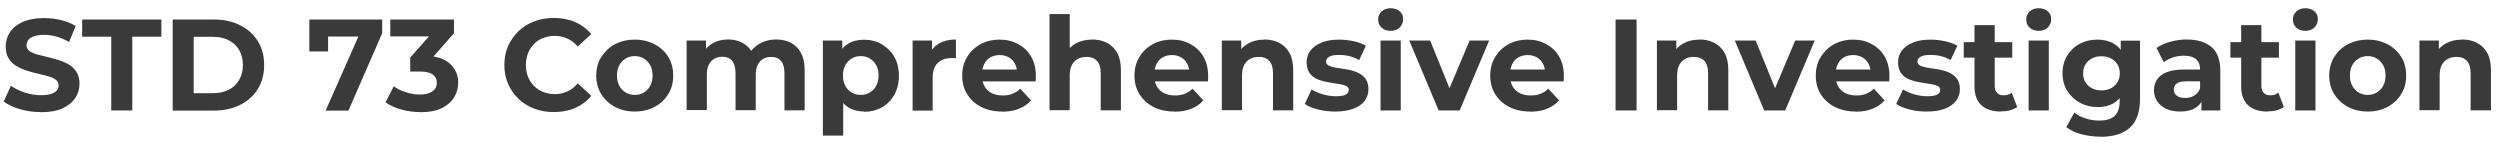 <svg xmlns="http://www.w3.org/2000/svg" id="Layer_2" data-name="Layer 2" viewBox="0 0 188.06 10.84"><defs><style>      .cls-1 {        fill: #3a3a3a;        stroke-width: 0px;      }    </style></defs><g id="Layer_2-2" data-name="Layer 2"><g><path class="cls-1" d="m3.06,8.43c-.55,0-1.07-.07-1.57-.22-.5-.15-.91-.34-1.21-.57l.54-1.19c.29.21.64.38,1.04.51.4.13.81.2,1.22.2.31,0,.57-.03.76-.09.19-.06.33-.15.43-.26s.14-.24.14-.38c0-.18-.07-.33-.21-.43-.14-.11-.33-.2-.57-.26-.23-.07-.49-.13-.78-.2-.28-.06-.57-.14-.85-.23-.28-.09-.54-.21-.78-.35-.23-.14-.43-.33-.57-.57-.15-.23-.22-.53-.22-.9,0-.39.11-.75.32-1.07.21-.32.53-.58.96-.77.43-.19.96-.29,1.61-.29.43,0,.85.05,1.27.15s.79.25,1.1.45l-.49,1.2c-.32-.18-.64-.32-.96-.41s-.63-.13-.94-.13-.56.04-.75.11c-.2.07-.34.16-.42.28-.08.11-.13.25-.13.4,0,.18.07.32.21.42.14.11.33.19.57.26.23.06.49.13.78.2.28.07.57.14.85.23.28.08.54.2.78.34.23.14.43.33.57.57.15.23.22.53.22.89,0,.38-.11.74-.32,1.06-.22.32-.54.58-.96.77-.43.2-.97.29-1.62.29Z"></path><path class="cls-1" d="m8.37,8.31V2.76h-2.19v-1.29h5.96v1.29h-2.19v5.55h-1.58Z"></path><path class="cls-1" d="m12.99,8.31V1.47h3.11c.74,0,1.4.14,1.96.43.57.28,1.01.68,1.33,1.19s.48,1.11.48,1.81-.16,1.29-.48,1.8-.76.91-1.33,1.19c-.57.28-1.22.43-1.96.43h-3.11Zm1.58-1.3h1.45c.46,0,.85-.09,1.19-.26.34-.17.6-.42.78-.74.19-.32.28-.69.28-1.12s-.09-.81-.28-1.13c-.19-.32-.45-.56-.78-.73-.34-.17-.73-.26-1.19-.26h-1.45v4.24Z"></path><path class="cls-1" d="m24.5,8.31l2.76-6.24.41.68h-3.69l.7-.74v1.86h-1.41V1.47h5.48v1.03l-2.54,5.82h-1.72Z"></path><path class="cls-1" d="m31.61,8.43c-.48,0-.95-.06-1.42-.19s-.87-.31-1.19-.54l.62-1.21c.26.19.56.34.91.45.35.11.69.17,1.05.17.4,0,.71-.08.94-.23.23-.16.34-.37.34-.65s-.1-.47-.3-.62c-.2-.15-.53-.23-.98-.23h-.72v-1.05l1.91-2.16.18.57h-3.59v-1.27h4.79v1.03l-1.9,2.16-.8-.46h.46c.84,0,1.48.19,1.91.57s.65.86.65,1.46c0,.38-.1.74-.3,1.08-.2.34-.51.61-.93.82s-.95.31-1.6.31Z"></path><path class="cls-1" d="m41.65,8.43c-.53,0-1.02-.09-1.47-.26-.45-.17-.85-.42-1.18-.74-.33-.32-.59-.69-.78-1.12-.19-.43-.28-.9-.28-1.42s.09-.99.28-1.42c.19-.43.45-.8.78-1.12.34-.32.73-.57,1.18-.74.45-.17.94-.26,1.48-.26.59,0,1.13.1,1.61.31.48.21.88.51,1.21.9l-1.02.94c-.23-.27-.5-.47-.78-.6-.29-.13-.6-.2-.94-.2-.32,0-.61.05-.88.16-.27.1-.5.25-.69.45-.2.2-.35.43-.45.69s-.16.56-.16.89.05.62.16.89c.11.27.26.5.45.69.2.2.43.35.69.45.27.1.56.16.88.16.34,0,.65-.07.94-.2.29-.13.55-.34.78-.61l1.02.94c-.33.4-.73.7-1.21.91s-1.02.31-1.62.31Z"></path><path class="cls-1" d="m47.75,8.39c-.56,0-1.06-.12-1.49-.35-.43-.23-.78-.56-1.03-.96s-.38-.87-.38-1.39.12-1,.38-1.4.59-.73,1.03-.96c.43-.23.93-.35,1.49-.35s1.05.12,1.49.35c.44.23.78.55,1.03.95.25.4.37.87.37,1.41s-.12.99-.37,1.39-.59.73-1.03.96c-.44.23-.93.35-1.49.35Zm0-1.25c.25,0,.48-.06.68-.18.2-.12.36-.28.48-.5.12-.22.18-.48.18-.78s-.06-.57-.18-.78c-.12-.21-.28-.38-.48-.5-.2-.12-.43-.18-.68-.18s-.48.06-.68.18c-.2.12-.36.28-.48.5-.12.22-.18.48-.18.78s.06.56.18.78c.12.22.28.39.48.5.2.12.43.18.68.18Z"></path><path class="cls-1" d="m58.38,2.97c.42,0,.79.08,1.11.25.32.17.58.42.76.76.19.34.28.78.28,1.31v3.01h-1.52v-2.78c0-.42-.09-.74-.26-.94s-.42-.3-.74-.3c-.22,0-.42.05-.6.15-.18.1-.31.25-.41.45-.1.2-.15.46-.15.77v2.64h-1.52v-2.78c0-.42-.09-.74-.26-.94-.17-.2-.42-.3-.74-.3-.22,0-.42.05-.6.15-.18.1-.31.25-.41.45-.1.2-.15.46-.15.77v2.64h-1.52V3.05h1.46v1.44l-.27-.42c.18-.36.44-.63.78-.82.34-.19.72-.28,1.15-.28.48,0,.9.12,1.27.37.36.24.6.62.72,1.12l-.54-.15c.18-.41.46-.74.85-.98.39-.24.83-.36,1.33-.36Z"></path><path class="cls-1" d="m61.9,10.21V3.05h1.46v1.08l-.03,1.56.1,1.55v2.96h-1.52Zm3.11-1.82c-.44,0-.83-.1-1.16-.29-.33-.2-.59-.49-.78-.89-.19-.4-.28-.91-.28-1.52s.09-1.13.26-1.52c.18-.4.43-.69.76-.89.33-.2.73-.29,1.19-.29.5,0,.94.11,1.33.34.39.23.71.54.94.94.23.4.35.88.35,1.43s-.12,1.03-.35,1.44c-.23.4-.54.72-.94.94-.39.22-.84.33-1.33.33Zm-.26-1.25c.25,0,.48-.06.68-.18.2-.12.36-.28.48-.5.12-.22.18-.48.18-.78s-.06-.57-.18-.78c-.12-.21-.28-.38-.48-.5-.2-.12-.43-.18-.68-.18s-.48.06-.68.18c-.2.12-.36.28-.48.5-.12.22-.18.48-.18.78s.06.56.18.78c.12.22.28.39.48.5.2.12.43.18.68.18Z"></path><path class="cls-1" d="m68.65,8.31V3.05h1.46v1.49l-.21-.43c.16-.37.41-.65.75-.85.35-.19.77-.29,1.26-.29v1.41c-.07,0-.12-.01-.18-.01-.05,0-.11,0-.17,0-.42,0-.75.12-1.01.36s-.39.61-.39,1.11v2.48h-1.52Z"></path><path class="cls-1" d="m75.38,8.39c-.6,0-1.13-.12-1.58-.35-.45-.23-.8-.56-1.05-.96s-.37-.87-.37-1.39.12-1,.37-1.4c.24-.41.58-.73,1-.96.42-.23.9-.35,1.44-.35s.98.11,1.39.33c.41.22.74.53.98.94.24.41.36.89.36,1.46,0,.06,0,.13,0,.2,0,.08-.01.15-.02.21h-4.27v-.89h3.47l-.59.26c0-.27-.06-.51-.17-.71-.11-.2-.26-.36-.46-.47-.2-.11-.42-.17-.68-.17s-.49.06-.69.17c-.2.11-.35.27-.46.48-.11.21-.17.45-.17.73v.23c0,.29.06.54.19.76s.31.38.54.5c.23.11.5.17.82.17.28,0,.53-.04.74-.13.21-.08.41-.21.58-.38l.81.88c-.24.27-.54.48-.91.63-.37.15-.79.22-1.26.22Z"></path><path class="cls-1" d="m82.14,2.97c.42,0,.79.08,1.12.25.33.17.59.42.78.76.19.34.28.78.28,1.31v3.01h-1.52v-2.78c0-.42-.09-.74-.28-.94-.19-.2-.45-.3-.79-.3-.24,0-.46.05-.65.15-.19.1-.34.26-.45.46-.11.21-.16.48-.16.8v2.6h-1.52V1.06h1.52v3.45l-.34-.44c.19-.35.46-.62.81-.81.35-.19.75-.28,1.2-.28Z"></path><path class="cls-1" d="m88.34,8.39c-.6,0-1.13-.12-1.58-.35-.45-.23-.8-.56-1.05-.96s-.37-.87-.37-1.39.12-1,.37-1.4c.24-.41.58-.73,1-.96.42-.23.9-.35,1.44-.35s.98.11,1.39.33c.41.22.74.53.98.94.24.41.36.89.36,1.46,0,.06,0,.13,0,.2,0,.08-.01.15-.02.21h-4.27v-.89h3.47l-.59.26c0-.27-.06-.51-.17-.71-.11-.2-.26-.36-.46-.47-.2-.11-.42-.17-.68-.17s-.49.06-.69.17c-.2.11-.35.27-.46.48-.11.21-.17.45-.17.73v.23c0,.29.06.54.19.76s.31.38.54.5c.23.11.5.17.82.17.28,0,.53-.04.74-.13.21-.08.41-.21.58-.38l.81.88c-.24.27-.54.48-.91.63-.37.15-.79.22-1.26.22Z"></path><path class="cls-1" d="m95.1,2.97c.42,0,.79.08,1.12.25.33.17.59.42.78.76.19.34.28.78.28,1.31v3.01h-1.52v-2.78c0-.42-.09-.74-.28-.94-.19-.2-.45-.3-.79-.3-.24,0-.46.05-.65.15-.19.1-.34.26-.45.46-.11.21-.16.48-.16.8v2.6h-1.52V3.05h1.46v1.46l-.27-.44c.19-.35.46-.62.81-.81.35-.19.75-.28,1.2-.28Z"></path><path class="cls-1" d="m100.43,8.39c-.45,0-.88-.05-1.3-.16-.41-.11-.74-.24-.98-.41l.51-1.09c.24.15.53.27.86.37.33.09.65.14.97.14.35,0,.6-.04.75-.13.15-.08.22-.2.22-.35,0-.12-.06-.22-.17-.28-.11-.06-.27-.11-.45-.14-.19-.03-.4-.06-.62-.1-.22-.03-.45-.08-.68-.13-.23-.06-.44-.14-.63-.25-.19-.11-.34-.26-.45-.45-.11-.19-.17-.43-.17-.73,0-.33.1-.63.29-.88.19-.25.47-.45.84-.6.36-.15.8-.22,1.31-.22.36,0,.72.04,1.09.12s.68.19.93.34l-.51,1.08c-.25-.15-.51-.25-.77-.31-.26-.06-.51-.08-.75-.08-.34,0-.59.05-.74.14s-.23.21-.23.35c0,.13.06.23.17.29.11.07.27.12.46.16.19.04.4.07.62.1s.45.07.68.13c.23.06.43.14.62.25.19.11.34.25.46.44.12.19.18.43.18.73,0,.33-.1.61-.29.87s-.48.45-.85.59c-.37.14-.82.21-1.34.21Z"></path><path class="cls-1" d="m104.61,2.32c-.28,0-.51-.08-.68-.24-.18-.16-.26-.36-.26-.61s.09-.44.26-.61c.18-.16.4-.24.68-.24s.51.08.68.23c.18.15.26.35.26.59,0,.25-.09.46-.26.63s-.4.25-.69.25Zm-.76,5.99V3.05h1.52v5.26h-1.52Z"></path><path class="cls-1" d="m108.22,8.31l-2.21-5.26h1.57l1.84,4.53h-.78l1.91-4.53h1.47l-2.22,5.26h-1.57Z"></path><path class="cls-1" d="m115.1,8.39c-.6,0-1.13-.12-1.58-.35-.45-.23-.8-.56-1.05-.96-.25-.41-.37-.87-.37-1.39s.12-1,.37-1.4c.25-.41.58-.73,1-.96.42-.23.9-.35,1.44-.35s.98.11,1.39.33c.41.22.74.53.98.94s.36.89.36,1.46c0,.06,0,.13,0,.2,0,.08-.01.15-.02.21h-4.27v-.89h3.47l-.59.26c0-.27-.06-.51-.17-.71-.11-.2-.26-.36-.46-.47-.2-.11-.42-.17-.68-.17s-.49.06-.69.17c-.2.11-.35.27-.46.48-.11.21-.17.45-.17.73v.23c0,.29.06.54.19.76s.31.38.54.5c.23.11.5.17.82.17.28,0,.53-.04.74-.13.21-.08.41-.21.58-.38l.81.88c-.24.27-.54.48-.91.63-.37.15-.79.22-1.26.22Z"></path><path class="cls-1" d="m121.53,8.31V1.47h1.58v6.84h-1.58Z"></path><path class="cls-1" d="m127.83,2.97c.42,0,.79.08,1.12.25.33.17.59.42.78.76.19.34.28.78.28,1.31v3.01h-1.52v-2.78c0-.42-.09-.74-.28-.94-.19-.2-.45-.3-.79-.3-.24,0-.46.05-.65.15s-.34.26-.45.46c-.11.21-.16.48-.16.8v2.6h-1.52V3.05h1.46v1.46l-.27-.44c.19-.35.46-.62.81-.81.35-.19.75-.28,1.2-.28Z"></path><path class="cls-1" d="m132.71,8.31l-2.21-5.26h1.57l1.84,4.53h-.78l1.91-4.53h1.47l-2.22,5.26h-1.57Z"></path><path class="cls-1" d="m139.59,8.39c-.6,0-1.12-.12-1.58-.35-.45-.23-.8-.56-1.05-.96-.25-.41-.37-.87-.37-1.39s.12-1,.37-1.4.58-.73,1-.96c.42-.23.9-.35,1.44-.35s.98.11,1.39.33c.41.22.74.53.98.94.24.41.36.89.36,1.46,0,.06,0,.13,0,.2,0,.08-.01.15-.02.21h-4.27v-.89h3.47l-.59.26c0-.27-.06-.51-.17-.71-.11-.2-.26-.36-.46-.47-.2-.11-.42-.17-.68-.17s-.49.06-.69.17c-.2.11-.35.27-.46.48-.11.21-.17.45-.17.73v.23c0,.29.06.54.19.76s.31.38.54.5c.23.11.5.17.82.17.28,0,.53-.04.74-.13.21-.08.41-.21.58-.38l.81.88c-.24.27-.54.48-.91.63-.37.15-.79.22-1.26.22Z"></path><path class="cls-1" d="m144.92,8.39c-.45,0-.88-.05-1.3-.16-.41-.11-.74-.24-.98-.41l.51-1.09c.24.15.53.27.86.37.33.09.65.14.97.14.35,0,.6-.04.75-.13.15-.08.22-.2.22-.35,0-.12-.06-.22-.17-.28-.11-.06-.27-.11-.45-.14-.19-.03-.4-.06-.62-.1-.22-.03-.45-.08-.68-.13-.23-.06-.44-.14-.63-.25-.19-.11-.34-.26-.45-.45-.11-.19-.17-.43-.17-.73,0-.33.1-.63.29-.88.19-.25.47-.45.84-.6.36-.15.8-.22,1.31-.22.36,0,.72.04,1.09.12.37.08.68.19.93.34l-.51,1.08c-.25-.15-.51-.25-.77-.31-.26-.06-.51-.08-.75-.08-.34,0-.59.05-.74.14s-.23.21-.23.35c0,.13.06.23.17.29.11.07.27.12.46.16.19.04.4.07.62.1s.45.07.68.13c.23.06.44.14.62.25.19.11.34.25.46.44.12.19.18.43.18.73,0,.33-.1.61-.29.87-.2.25-.48.45-.84.59-.37.14-.82.21-1.34.21Z"></path><path class="cls-1" d="m147.72,4.34v-1.17h3.65v1.17h-3.65Zm2.78,4.05c-.62,0-1.1-.16-1.45-.47-.34-.32-.52-.79-.52-1.41V1.89h1.52v4.59c0,.22.06.39.18.51.12.12.28.18.48.18.24,0,.45-.06.62-.2l.41,1.08c-.16.11-.34.19-.56.25-.22.06-.44.08-.68.08Z"></path><path class="cls-1" d="m153.36,2.32c-.28,0-.51-.08-.68-.24-.18-.16-.26-.36-.26-.61s.09-.44.26-.61c.18-.16.4-.24.68-.24s.51.08.68.23c.18.15.26.35.26.59,0,.25-.09.46-.26.63s-.4.25-.69.25Zm-.76,5.99V3.05h1.52v5.26h-1.52Z"></path><path class="cls-1" d="m157.78,8.05c-.49,0-.93-.11-1.32-.32-.39-.21-.71-.51-.95-.89-.24-.38-.36-.83-.36-1.33s.12-.96.36-1.34c.24-.38.55-.68.95-.88.39-.21.83-.31,1.32-.31.44,0,.83.09,1.17.27s.6.46.79.83c.19.37.28.85.28,1.44s-.09,1.06-.28,1.43c-.19.38-.45.65-.79.84-.34.18-.73.27-1.17.27Zm.23,2.23c-.5,0-.97-.06-1.43-.18-.46-.12-.84-.3-1.15-.54l.61-1.09c.22.18.5.33.85.44s.68.16,1.01.16c.54,0,.93-.12,1.18-.36.24-.24.37-.6.37-1.08v-.79l.1-1.32-.02-1.33v-1.13h1.45v4.38c0,.98-.25,1.7-.76,2.16-.51.46-1.24.69-2.19.69Zm.07-3.48c.27,0,.5-.05.71-.16.21-.11.37-.26.49-.45s.18-.42.18-.67-.06-.49-.18-.68c-.12-.19-.28-.34-.49-.45-.21-.11-.45-.16-.71-.16s-.5.05-.71.16c-.21.11-.37.26-.49.45-.12.19-.18.42-.18.68s.06.48.18.67c.12.2.29.35.49.45.21.11.45.16.71.16Z"></path><path class="cls-1" d="m164,8.39c-.41,0-.76-.07-1.06-.21-.29-.14-.52-.33-.67-.57-.16-.24-.24-.51-.24-.81s.08-.59.23-.82c.15-.23.4-.42.73-.55.33-.13.77-.2,1.3-.2h1.4v.89h-1.23c-.36,0-.6.06-.74.18s-.2.26-.2.44c0,.2.08.35.23.46.15.11.36.17.63.17s.48-.06.68-.18.35-.3.44-.53l.23.7c-.11.34-.31.6-.61.77-.29.18-.67.26-1.13.26Zm1.6-.08v-1.03l-.1-.22v-1.84c0-.33-.1-.58-.3-.76-.2-.18-.5-.27-.91-.27-.28,0-.56.04-.83.13s-.5.21-.69.36l-.55-1.07c.29-.2.63-.36,1.04-.47.4-.11.81-.17,1.23-.17.8,0,1.42.19,1.87.57.44.38.66.97.66,1.77v3h-1.43Z"></path><path class="cls-1" d="m167.78,4.34v-1.17h3.65v1.17h-3.65Zm2.78,4.05c-.62,0-1.1-.16-1.45-.47-.34-.32-.52-.79-.52-1.41V1.89h1.52v4.59c0,.22.06.39.18.51.12.12.28.18.48.18.24,0,.45-.06.62-.2l.41,1.08c-.16.11-.34.19-.56.25-.22.06-.44.08-.68.08Z"></path><path class="cls-1" d="m173.42,2.32c-.28,0-.51-.08-.68-.24-.18-.16-.26-.36-.26-.61s.09-.44.26-.61c.18-.16.4-.24.68-.24s.51.08.68.23c.18.15.26.35.26.59,0,.25-.09.46-.26.63s-.4.25-.69.25Zm-.76,5.99V3.05h1.52v5.26h-1.52Z"></path><path class="cls-1" d="m178.11,8.39c-.56,0-1.06-.12-1.49-.35-.43-.23-.78-.56-1.03-.96-.25-.41-.38-.87-.38-1.39s.13-1,.38-1.4c.25-.41.59-.73,1.03-.96.43-.23.93-.35,1.49-.35s1.05.12,1.49.35c.44.23.78.55,1.03.95.25.4.37.87.37,1.41s-.12.99-.37,1.39c-.25.41-.59.73-1.03.96-.44.23-.93.35-1.49.35Zm0-1.25c.25,0,.48-.06.68-.18.2-.12.36-.28.48-.5.12-.22.18-.48.18-.78s-.06-.57-.18-.78c-.12-.21-.28-.38-.48-.5-.2-.12-.43-.18-.68-.18s-.48.06-.68.18c-.2.12-.36.28-.48.5-.12.22-.18.48-.18.78s.06.56.18.78c.12.22.28.39.48.5.2.12.43.18.68.18Z"></path><path class="cls-1" d="m185.2,2.97c.42,0,.79.08,1.12.25.33.17.59.42.78.76.19.34.28.78.28,1.31v3.01h-1.53v-2.78c0-.42-.09-.74-.28-.94s-.45-.3-.79-.3c-.24,0-.46.05-.65.15-.19.1-.34.26-.45.46-.11.21-.16.48-.16.8v2.6h-1.52V3.05h1.46v1.46l-.27-.44c.19-.35.46-.62.81-.81.35-.19.75-.28,1.2-.28Z"></path></g></g></svg>